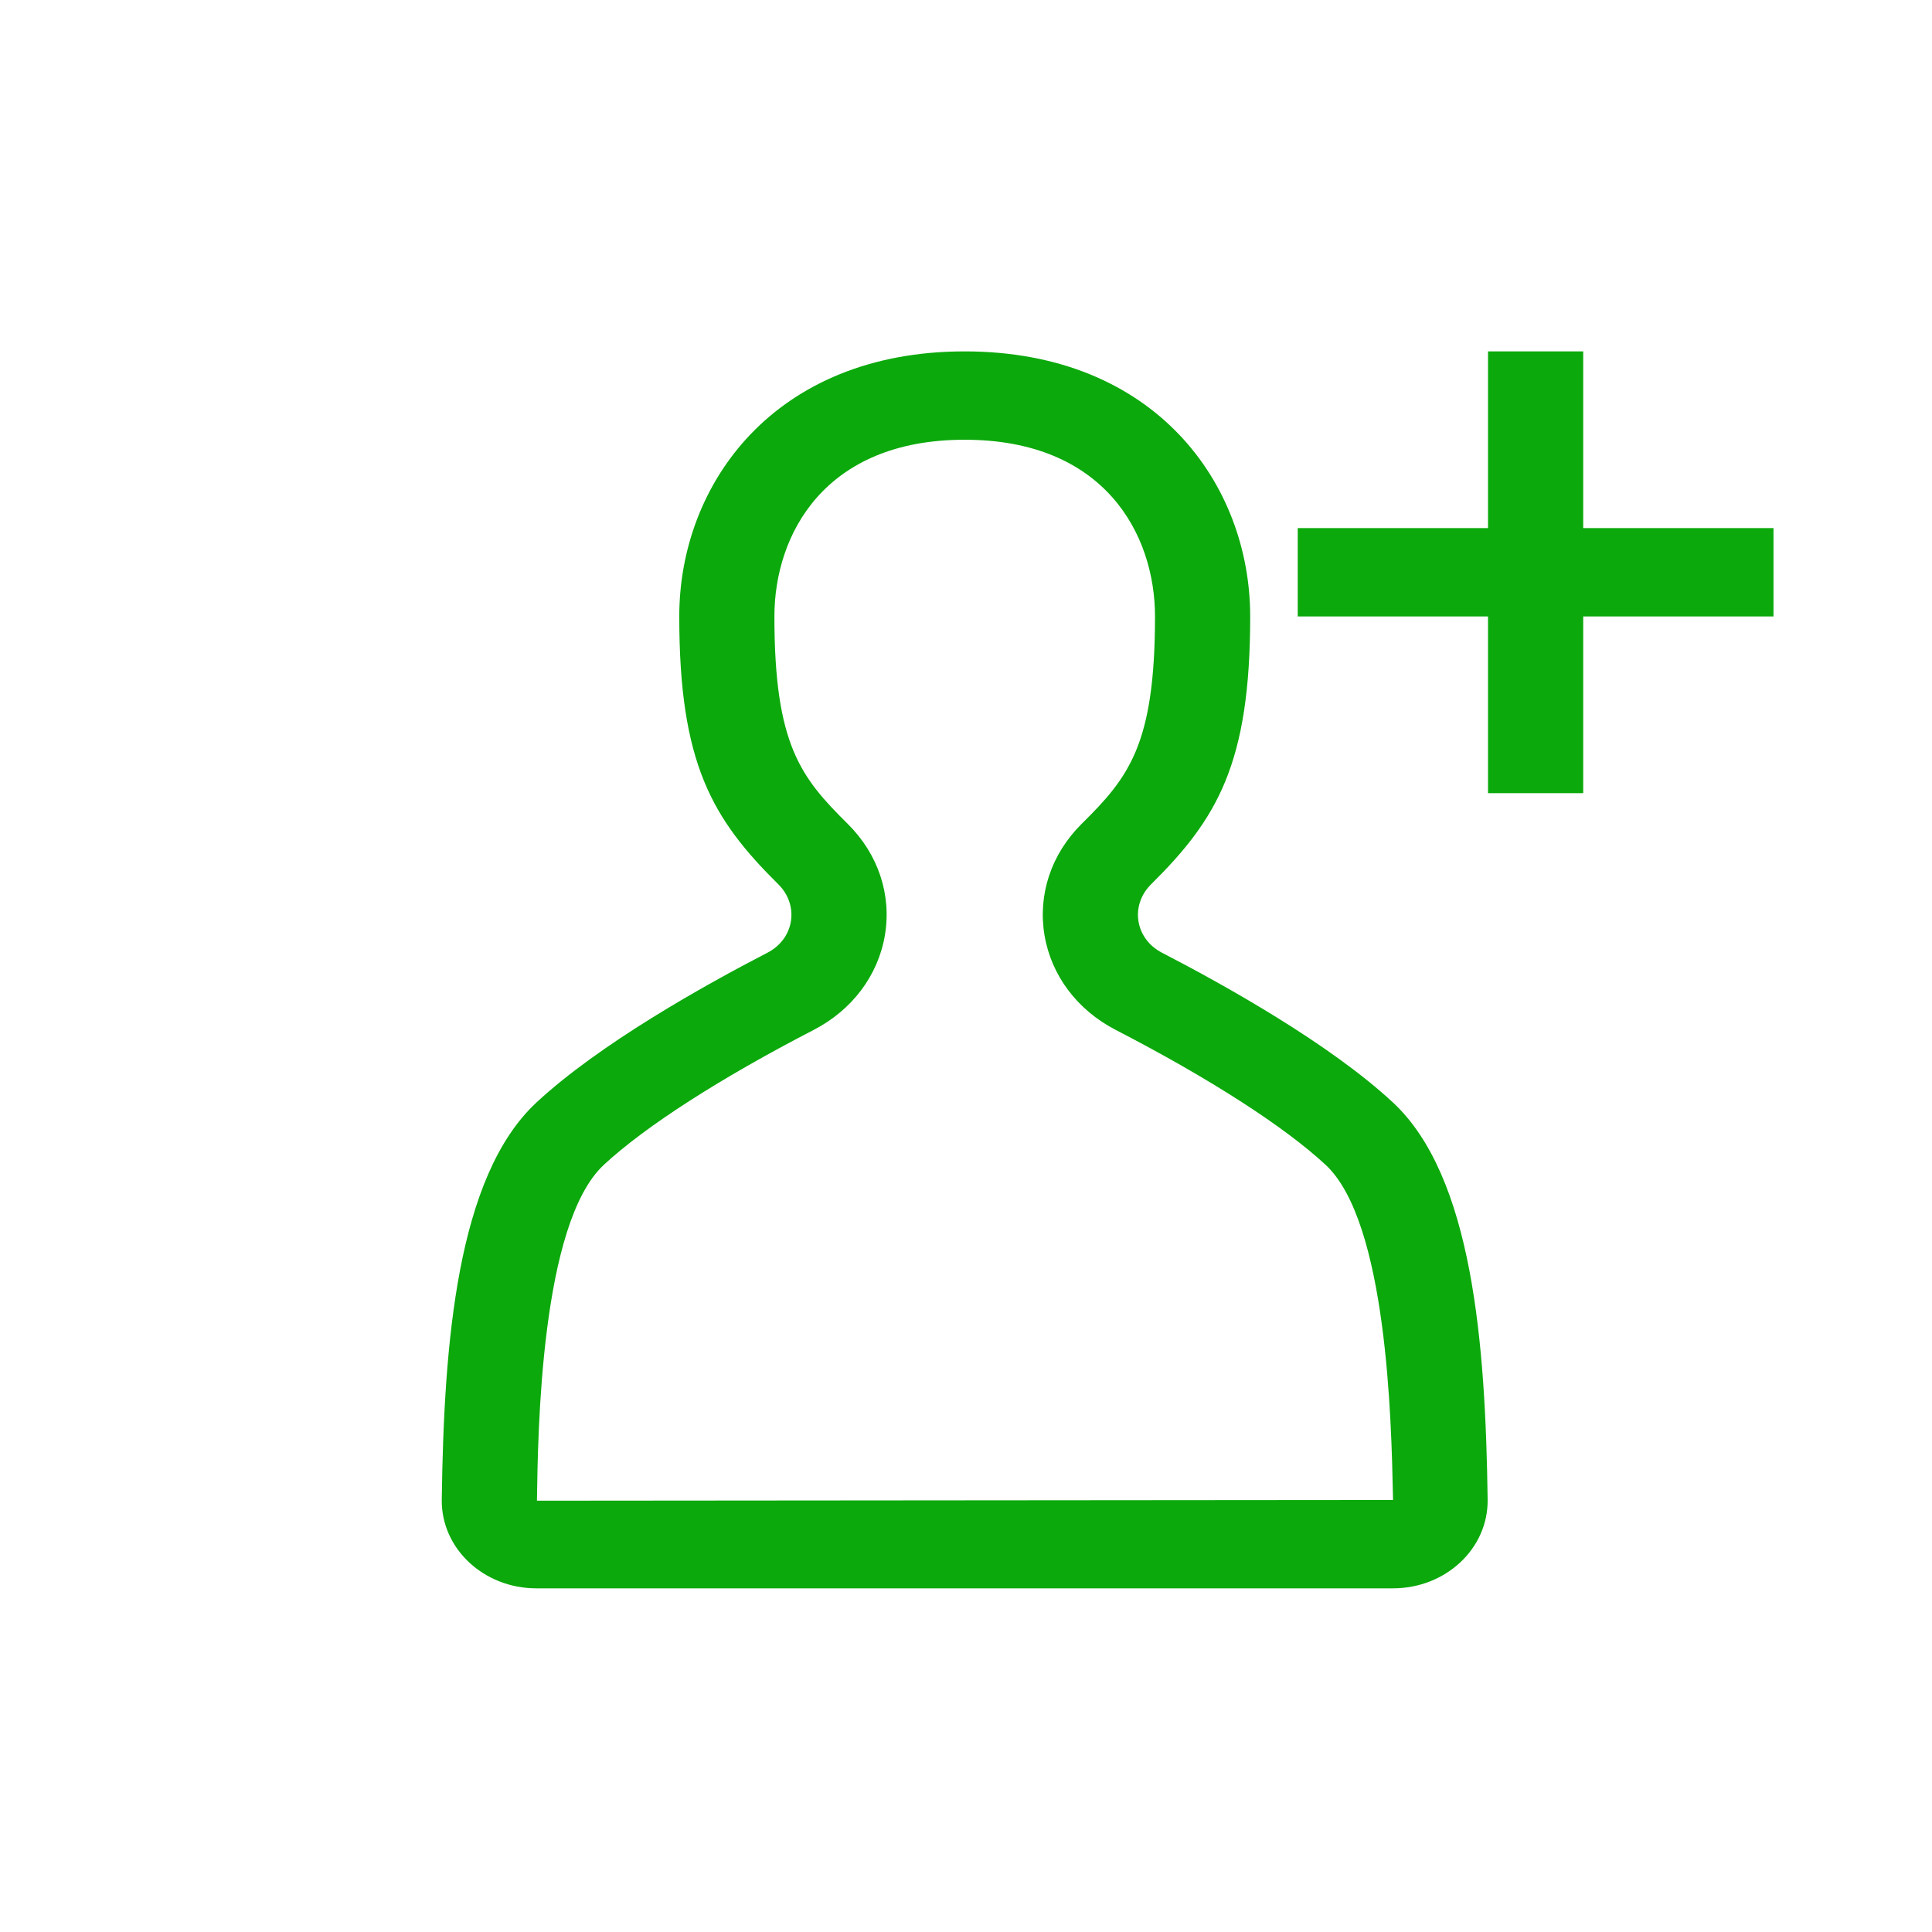 <svg width="41" height="41" viewBox="0 0 41 41" fill="none" xmlns="http://www.w3.org/2000/svg">
<path d="M33.598 7.457V11.207H37.636V13.082H33.598V16.832H31.578V13.082H27.54V11.207H31.578V7.457H33.598Z" fill="#0BA90B"/>
<path fill-rule="evenodd" clip-rule="evenodd" d="M24.427 18.767C23.978 19.212 24.086 19.922 24.659 20.218C26.009 20.916 28.225 22.156 29.559 23.395C31.25 24.966 31.525 28.51 31.57 31.824C31.584 32.862 30.68 33.707 29.562 33.707H11.382C10.265 33.707 9.361 32.862 9.375 31.824C9.42 28.51 9.694 24.966 11.386 23.395C12.72 22.156 14.936 20.916 16.286 20.218C16.859 19.922 16.966 19.212 16.518 18.767C15.116 17.379 14.415 16.207 14.415 13.082C14.415 10.27 16.434 7.457 20.471 7.457C24.511 7.457 26.531 10.27 26.531 13.082C26.531 16.207 25.829 17.379 24.427 18.767ZM11.395 31.841L11.394 31.847L29.562 31.832C29.562 31.796 29.561 31.758 29.56 31.718C29.527 30.171 29.438 25.934 28.132 24.72C27.253 23.905 25.671 22.887 23.677 21.856C22.861 21.434 22.31 20.702 22.166 19.847C22.022 18.985 22.308 18.125 22.953 17.485C23.948 16.5 24.511 15.81 24.511 13.082C24.511 11.352 23.453 9.332 20.471 9.332C17.491 9.332 16.434 11.352 16.434 13.082C16.434 15.81 16.997 16.5 17.991 17.485C18.636 18.125 18.924 18.985 18.779 19.847C18.634 20.702 18.084 21.434 17.268 21.856C15.274 22.887 13.692 23.905 12.814 24.72C11.476 25.963 11.415 30.38 11.395 31.841Z" fill="#0BA90B"/>
</svg>
